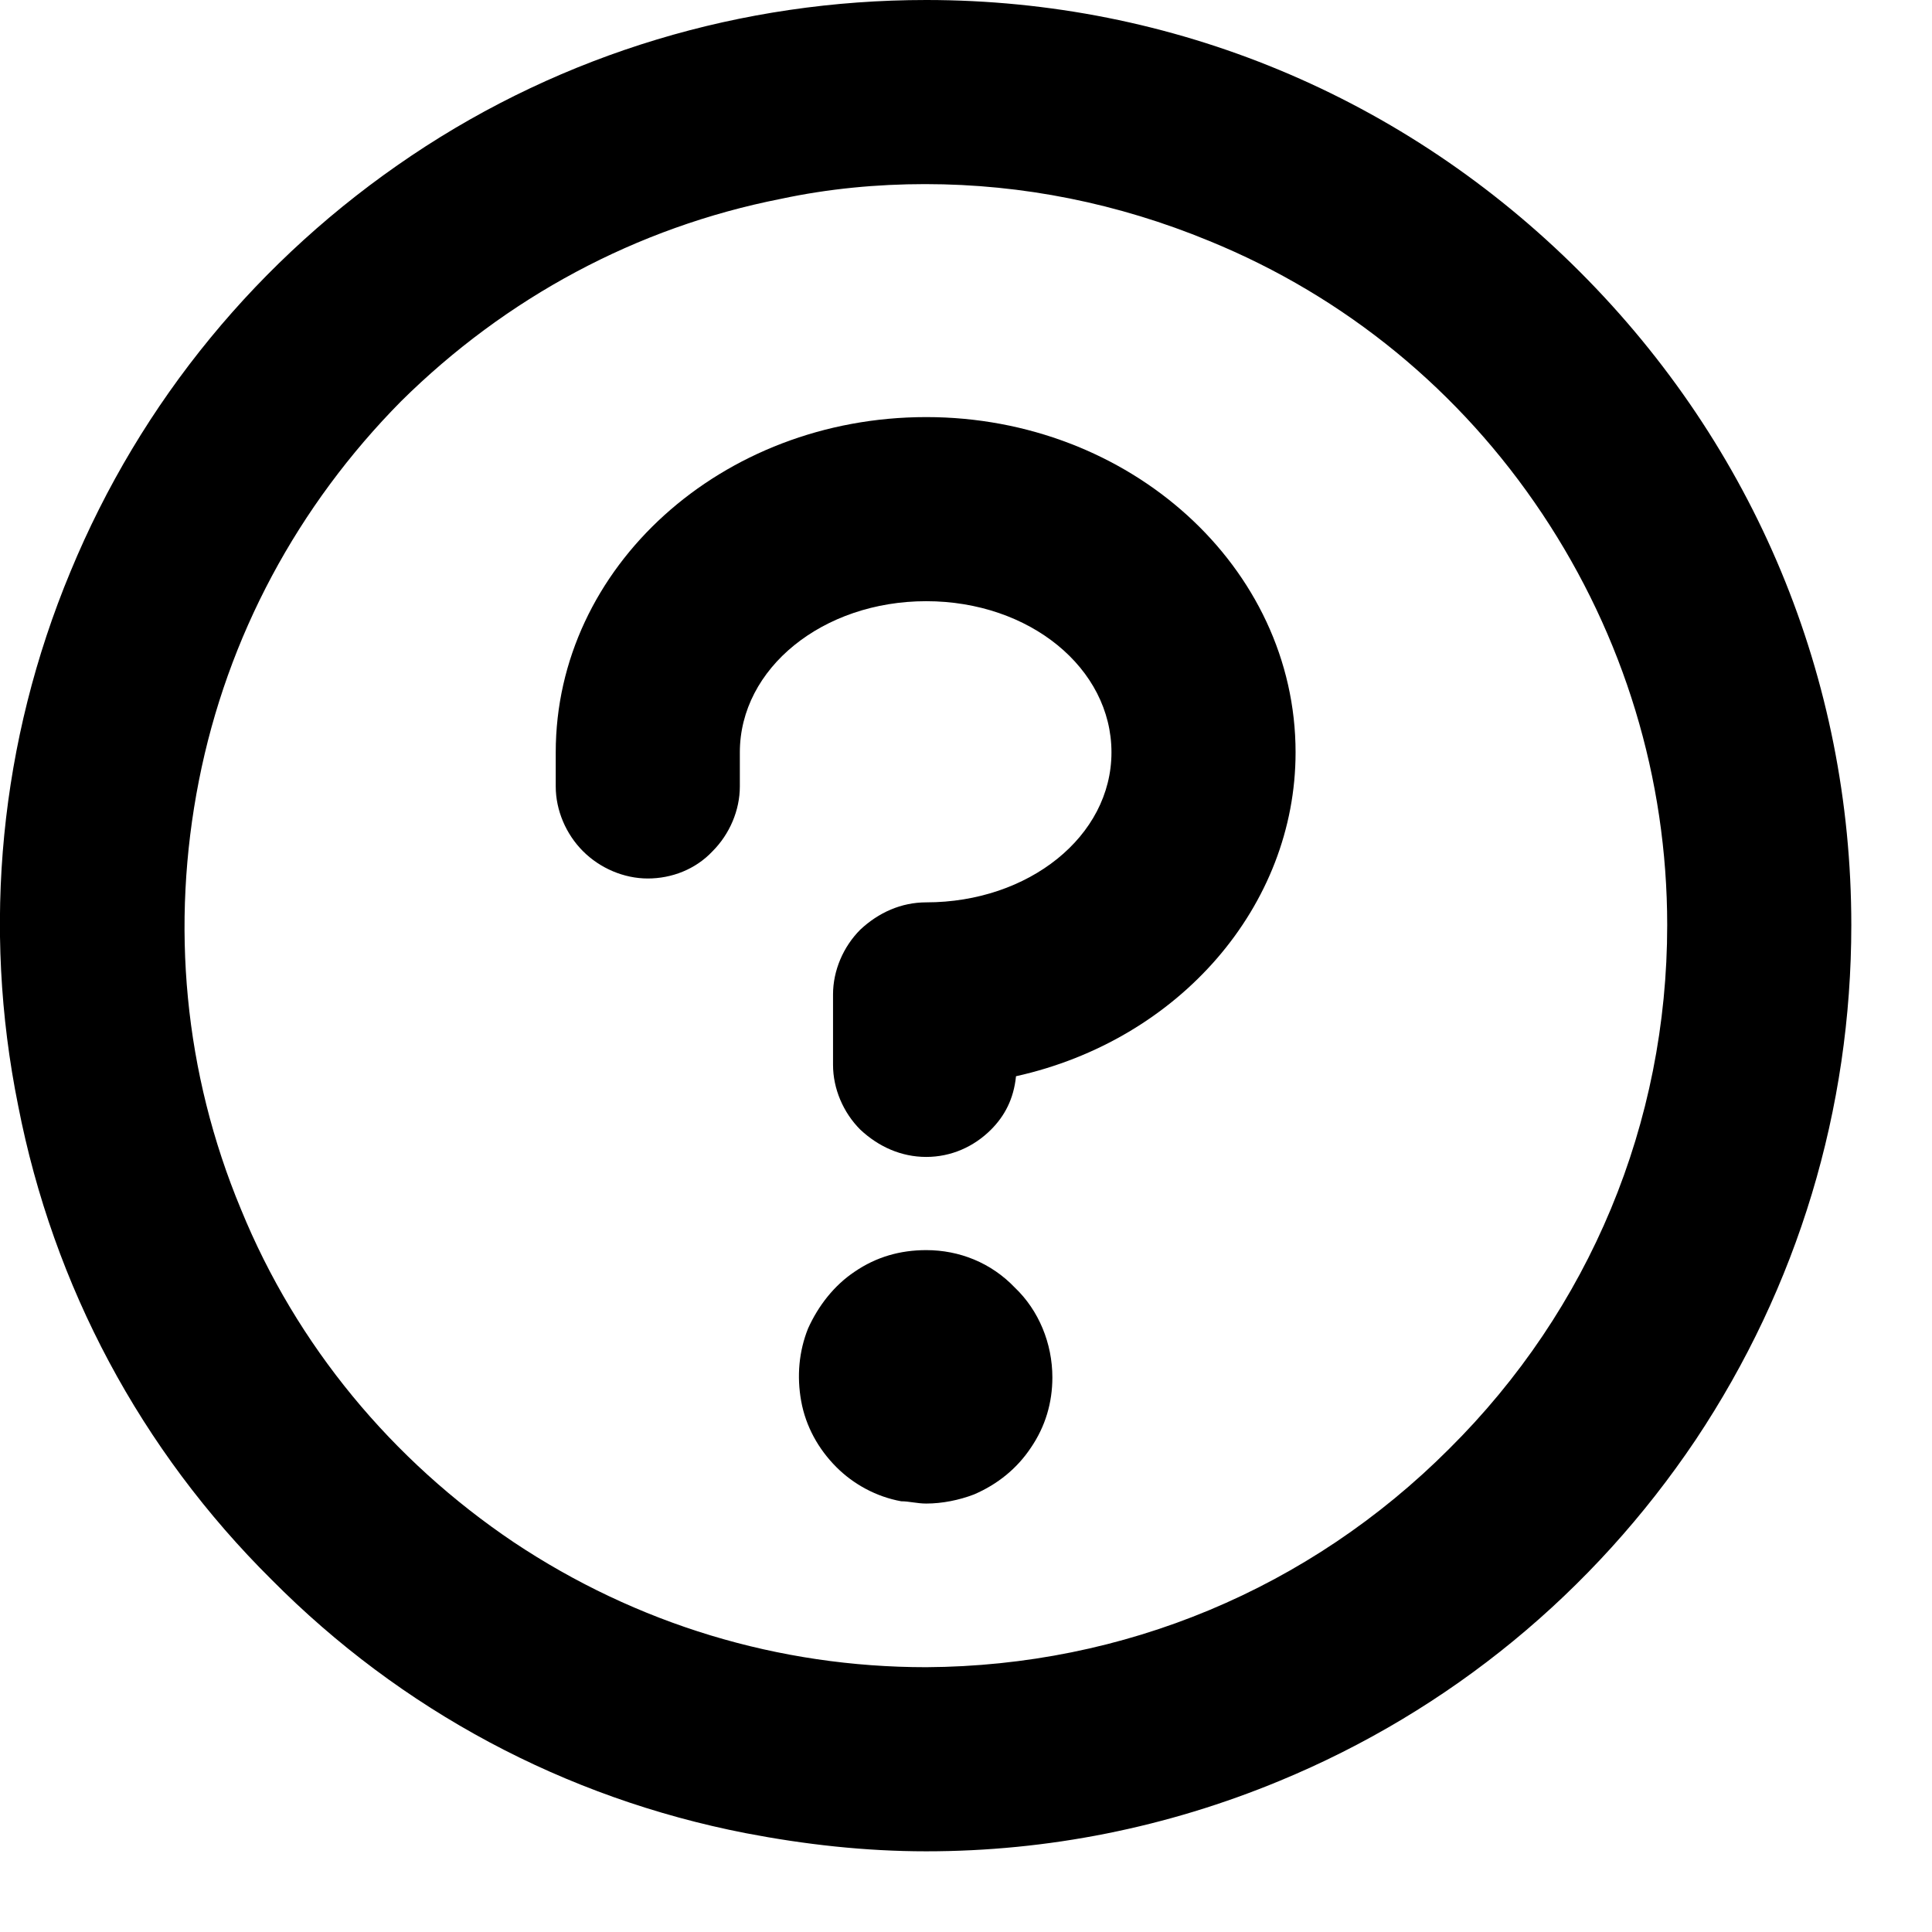 <svg width="17" height="17" viewBox="0 0 17 17" fill="none" xmlns="http://www.w3.org/2000/svg">
<g clip-path="url(#clip0_1051_3760)">
<path d="M13.9 2.39C12.36 0.85 10.32 0 8.15 0C6.53 0 4.96 0.47 3.62 1.37C2.28 2.27 1.24 3.53 0.62 5.03C8.9407e-07 6.52 -0.16 8.15 0.16 9.73C0.47 11.32 1.24 12.76 2.39 13.9C3.53 15.05 4.97 15.82 6.56 16.13C7.08 16.23 7.61 16.29 8.15 16.29C9.22 16.29 10.27 16.08 11.26 15.67C12.76 15.05 14.02 14.01 14.92 12.67C15.82 11.32 16.29 9.76 16.29 8.14C16.29 5.97 15.44 3.93 13.9 2.39ZM12.75 12.75C11.52 13.98 9.89 14.66 8.15 14.67C6.85 14.67 5.6 14.29 4.52 13.57C3.45 12.85 2.61 11.84 2.12 10.64C1.62 9.44 1.5 8.14 1.75 6.87C2 5.6 2.62 4.45 3.53 3.53C4.45 2.62 5.6 2 6.87 1.75C7.29 1.66 7.72 1.62 8.14 1.62C9 1.62 9.84 1.79 10.64 2.12C11.84 2.61 12.85 3.44 13.57 4.52C14.29 5.6 14.67 6.85 14.67 8.14C14.67 9.88 13.99 11.52 12.75 12.75Z" fill="black"/>
<path d="M8.15 11C7.92 11 7.71 11.06 7.52 11.19C7.34 11.31 7.2 11.49 7.11 11.69C7.03 11.89 7.01 12.11 7.05 12.33C7.09 12.55 7.2 12.75 7.36 12.91C7.51 13.06 7.71 13.17 7.93 13.21C8 13.21 8.07 13.23 8.15 13.23C8.29 13.23 8.44 13.2 8.57 13.15C8.78 13.06 8.95 12.92 9.07 12.74C9.2 12.55 9.26 12.34 9.26 12.12C9.26 11.82 9.14 11.53 8.93 11.33C8.72 11.11 8.44 11 8.15 11Z" fill="black"/>
<path d="M8.15 3.67C6.35 3.67 4.89 4.99 4.89 6.62V6.92C4.89 7.13 4.98 7.34 5.13 7.49C5.28 7.64 5.49 7.73 5.7 7.73C5.91 7.73 6.12 7.65 6.27 7.49C6.42 7.34 6.51 7.13 6.51 6.92V6.62C6.51 5.88 7.24 5.29 8.15 5.29C9.06 5.29 9.78 5.88 9.78 6.62C9.78 7.36 9.05 7.94 8.15 7.94C7.93 7.94 7.73 8.03 7.57 8.18C7.42 8.33 7.33 8.54 7.33 8.75V9.37C7.33 9.58 7.42 9.79 7.57 9.94C7.73 10.09 7.93 10.18 8.15 10.18C8.37 10.18 8.57 10.09 8.72 9.94C8.84 9.82 8.92 9.67 8.94 9.47C10.38 9.15 11.4 7.97 11.4 6.62C11.4 4.99 9.94 3.67 8.15 3.67Z" fill="black"/>
</g>
<defs>
<clipPath id="clip0_1051_3760">
<rect width="16.29" height="16.29" fill="white"/>
</clipPath>
</defs>
</svg>
